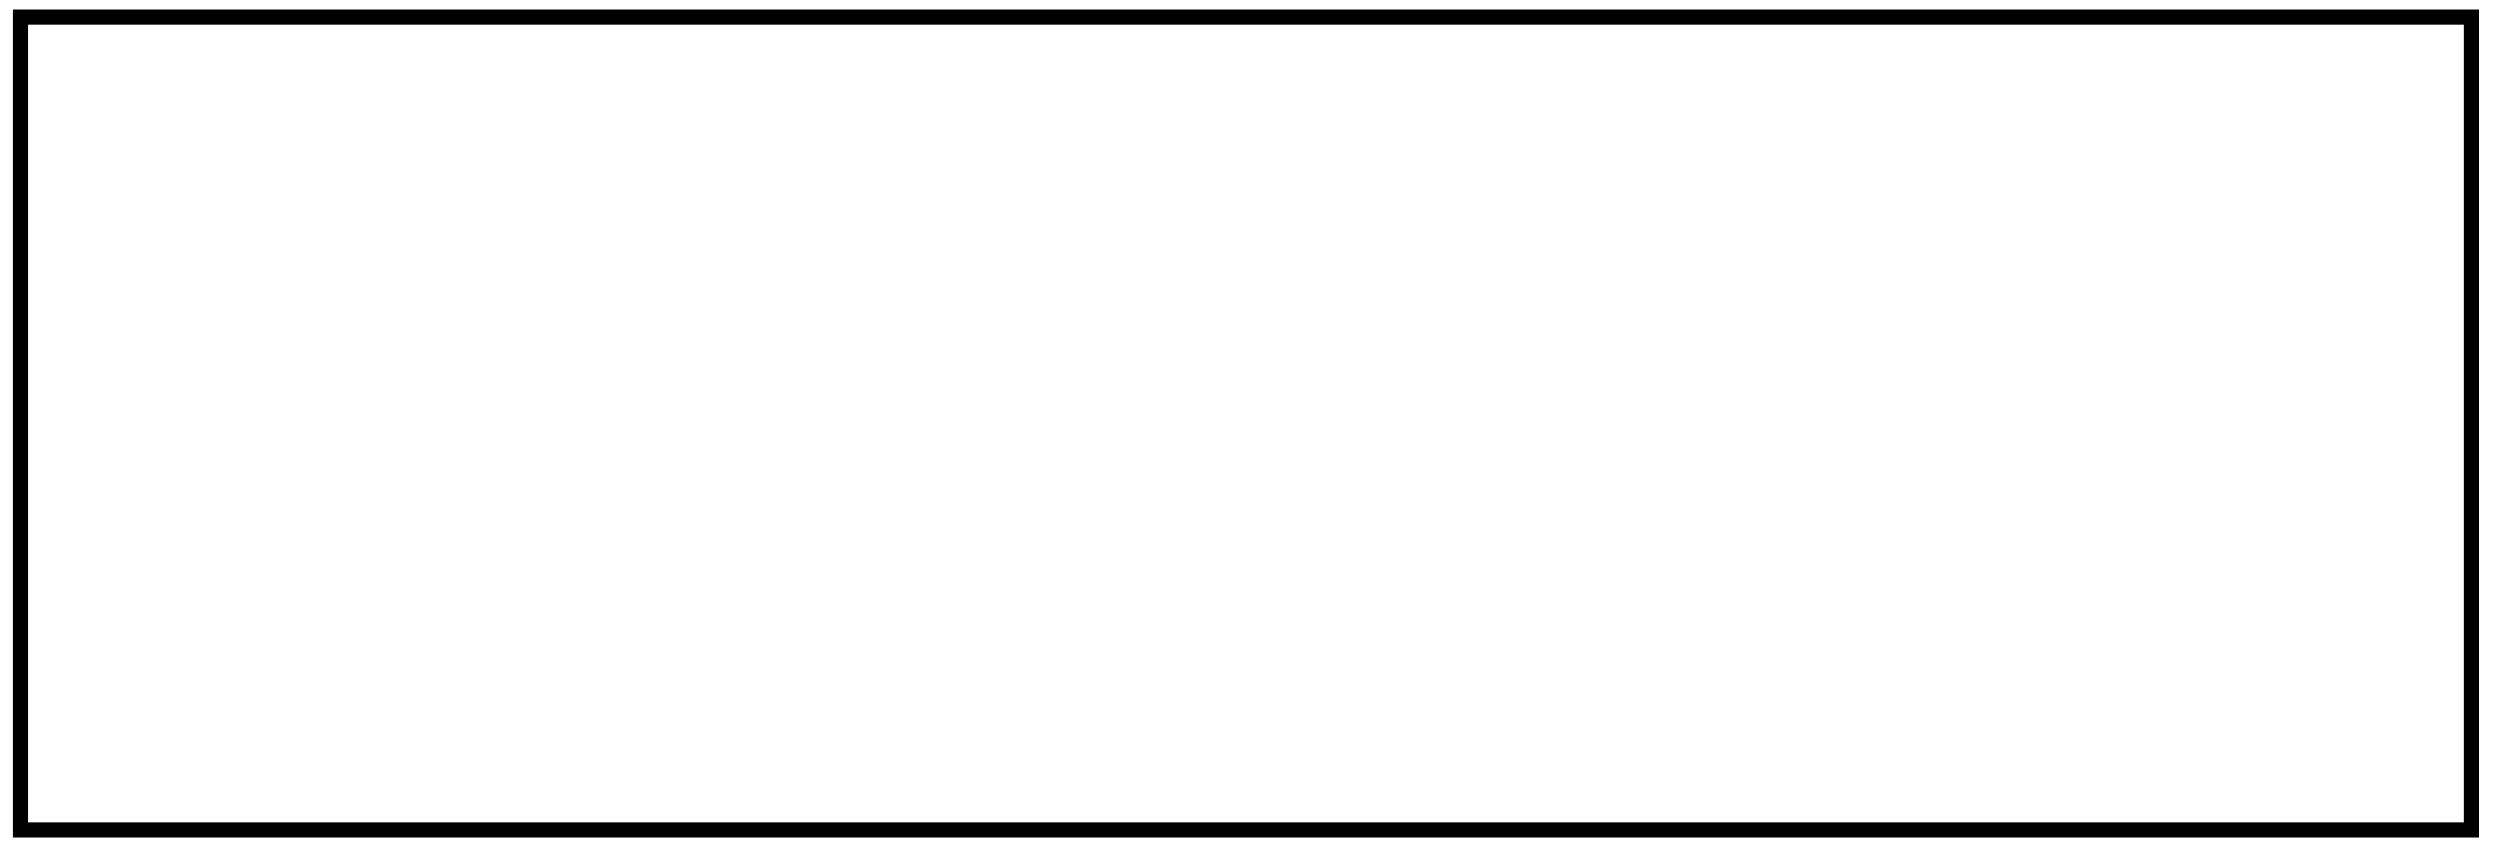 <?xml version="1.0" encoding="UTF-8"?>
<svg width="99px" height="34px" viewBox="0 0 99 34" version="1.1" xmlns="http://www.w3.org/2000/svg" xmlns:xlink="http://www.w3.org/1999/xlink">
    <!-- Generator: Sketch 50.2 (55047) - http://www.bohemiancoding.com/sketch -->
    <title>Formpark 780</title>
    <desc>Created with Sketch.</desc>
    <defs></defs>
    <g id="archiv" stroke="none" stroke-width="1" fill="none" fill-rule="evenodd">
        <g id="Design-System-Formate" transform="translate(-1136, -462)" stroke="#000000" stroke-width="0.6">
            <g id="NEW-desktop" transform="translate(885, 259)">
                <g id="Formpark" transform="translate(251.497, 203.36)">
                    <g id="Page-1">
                        <polygon id="Formpark-780" points="0.314 32.506 97.371 32.506 97.371 0.317 0.314 0.317"></polygon>
                    </g>
                </g>
            </g>
        </g>
    </g>
</svg>